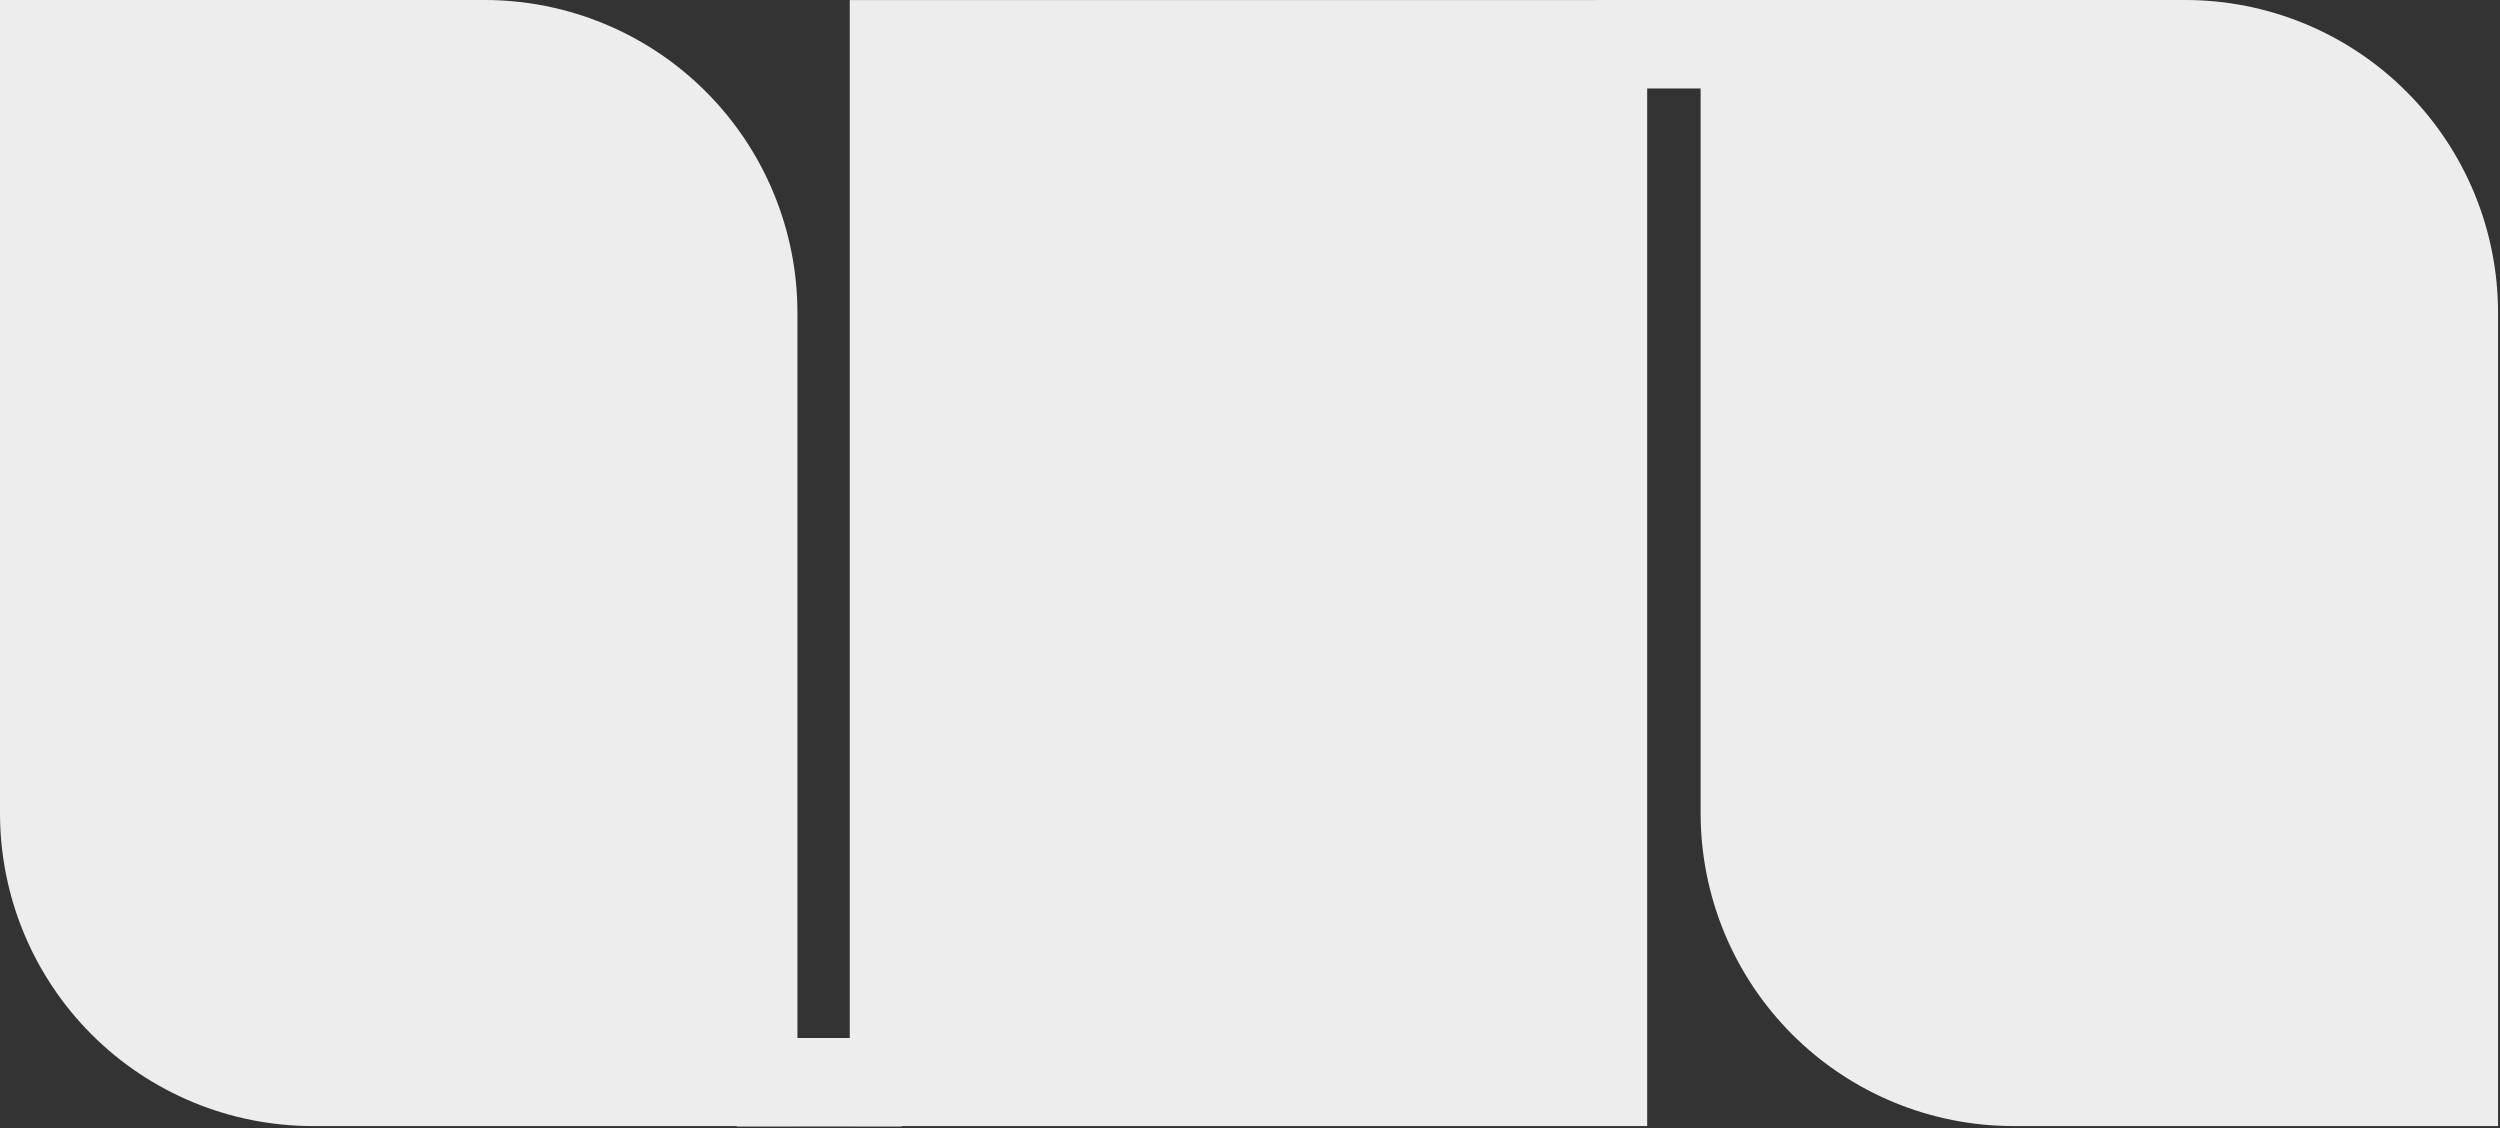 <?xml version="1.0" encoding="UTF-8"?> <svg xmlns="http://www.w3.org/2000/svg" width="1079" height="487" viewBox="0 0 1079 487" fill="none"><rect x="0" y="0" width="1079" height="487" fill="#333333" stroke="none"/> <path d="M344.172 486.009L134.994 486.009C117.266 486.009 99.712 482.517 83.334 475.733C66.956 468.949 52.074 459.005 39.539 446.47C27.003 433.935 17.06 419.053 10.276 402.675C3.492 386.297 -3.18427e-05 368.743 -3.02929e-05 351.015L3.93793e-07 2.08735e-05L209.178 3.91604e-05C226.908 4.02398e-05 244.465 3.493 260.845 10.279C277.226 17.065 292.109 27.011 304.644 39.55C317.18 52.089 327.123 66.974 333.905 83.356C340.687 99.737 344.176 117.295 344.172 135.025L344.172 486.009Z" fill="#EDEDED"></path> <path d="M710.929 0.031H366.75V486.009H710.929V0.031Z" fill="#EDEDED"></path> <path d="M317.99 486.189L389.22 486.189L389.22 448L317.99 448L317.99 486.189Z" fill="#EDEDED"></path> <path d="M688.99 38.189L760.22 38.189L760.22 -3.43323e-05L688.99 -4.05594e-05L688.99 38.189Z" fill="#EDEDED"></path> <path d="M733.99 0H943.168C960.896 0 978.45 3.492 994.828 10.276C1011.21 17.06 1026.09 27.003 1038.62 39.539C1051.16 52.074 1061.1 66.956 1067.89 83.334C1074.67 99.712 1078.16 117.266 1078.16 134.994V486.009H868.984C851.254 486.009 833.697 482.516 817.317 475.73C800.937 468.944 786.054 458.998 773.518 446.459C760.982 433.92 751.039 419.035 744.257 402.653C737.475 386.272 733.986 368.714 733.99 350.984V0Z" fill="#EDEDED"></path> </svg> 